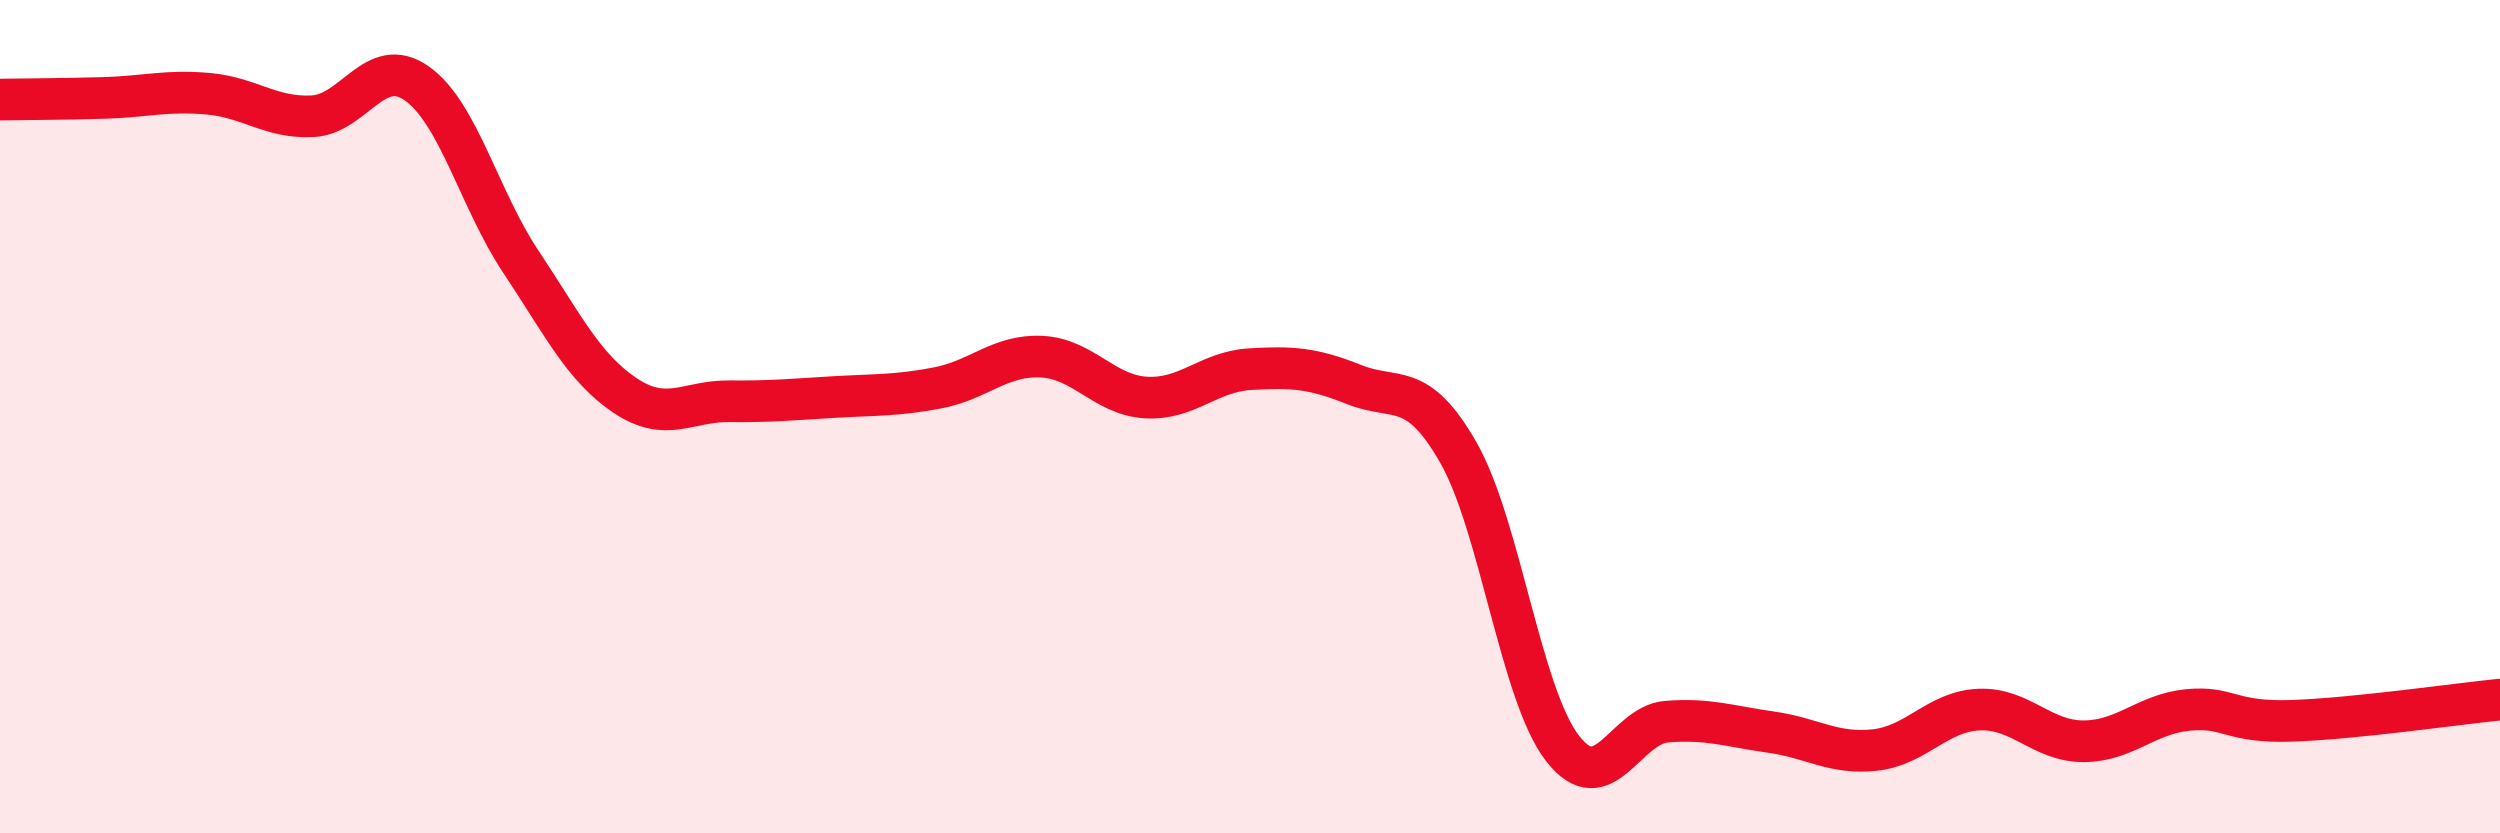 
    <svg width="60" height="20" viewBox="0 0 60 20" xmlns="http://www.w3.org/2000/svg">
      <path
        d="M 0,2.39 C 0.5,2.38 1.5,2.38 2.5,2.35 C 3.5,2.32 4,2.16 5,2.25 C 6,2.34 6.5,2.84 7.5,2.79 C 8.5,2.74 9,1.3 10,2 C 11,2.7 11.5,4.78 12.5,6.28 C 13.5,7.78 14,8.82 15,9.49 C 16,10.16 16.5,9.62 17.5,9.63 C 18.5,9.64 19,9.59 20,9.53 C 21,9.47 21.5,9.5 22.5,9.31 C 23.5,9.12 24,8.51 25,8.56 C 26,8.61 26.5,9.48 27.5,9.54 C 28.5,9.6 29,8.92 30,8.86 C 31,8.8 31.5,8.83 32.5,9.23 C 33.5,9.63 34,9.11 35,10.86 C 36,12.61 36.5,16.67 37.5,17.96 C 38.5,19.25 39,17.4 40,17.32 C 41,17.24 41.5,17.43 42.5,17.57 C 43.5,17.71 44,18.11 45,18 C 46,17.89 46.5,17.07 47.5,17.03 C 48.5,16.99 49,17.79 50,17.79 C 51,17.79 51.5,17.14 52.5,17.04 C 53.5,16.94 53.5,17.35 55,17.3 C 56.5,17.25 59,16.89 60,16.79L60 20L0 20Z"
        fill="#EB0A25"
        opacity="0.1"
        stroke-linecap="round"
        stroke-linejoin="round"
      />
      <path
        d="M 0,2.39 C 0.5,2.38 1.5,2.38 2.5,2.35 C 3.5,2.32 4,2.16 5,2.25 C 6,2.34 6.5,2.84 7.5,2.79 C 8.5,2.74 9,1.3 10,2 C 11,2.7 11.5,4.78 12.5,6.28 C 13.5,7.78 14,8.82 15,9.49 C 16,10.16 16.5,9.62 17.5,9.63 C 18.5,9.64 19,9.59 20,9.53 C 21,9.47 21.5,9.5 22.5,9.31 C 23.5,9.12 24,8.51 25,8.56 C 26,8.61 26.5,9.48 27.5,9.54 C 28.5,9.6 29,8.92 30,8.86 C 31,8.8 31.5,8.83 32.5,9.23 C 33.5,9.63 34,9.11 35,10.86 C 36,12.61 36.5,16.67 37.5,17.96 C 38.5,19.25 39,17.4 40,17.32 C 41,17.24 41.5,17.43 42.5,17.57 C 43.5,17.71 44,18.11 45,18 C 46,17.89 46.5,17.07 47.5,17.03 C 48.5,16.99 49,17.79 50,17.79 C 51,17.79 51.5,17.14 52.5,17.04 C 53.5,16.94 53.5,17.35 55,17.3 C 56.5,17.25 59,16.89 60,16.79"
        stroke="#EB0A25"
        stroke-width="1"
        fill="none"
        stroke-linecap="round"
        stroke-linejoin="round"
      />
    </svg>
  